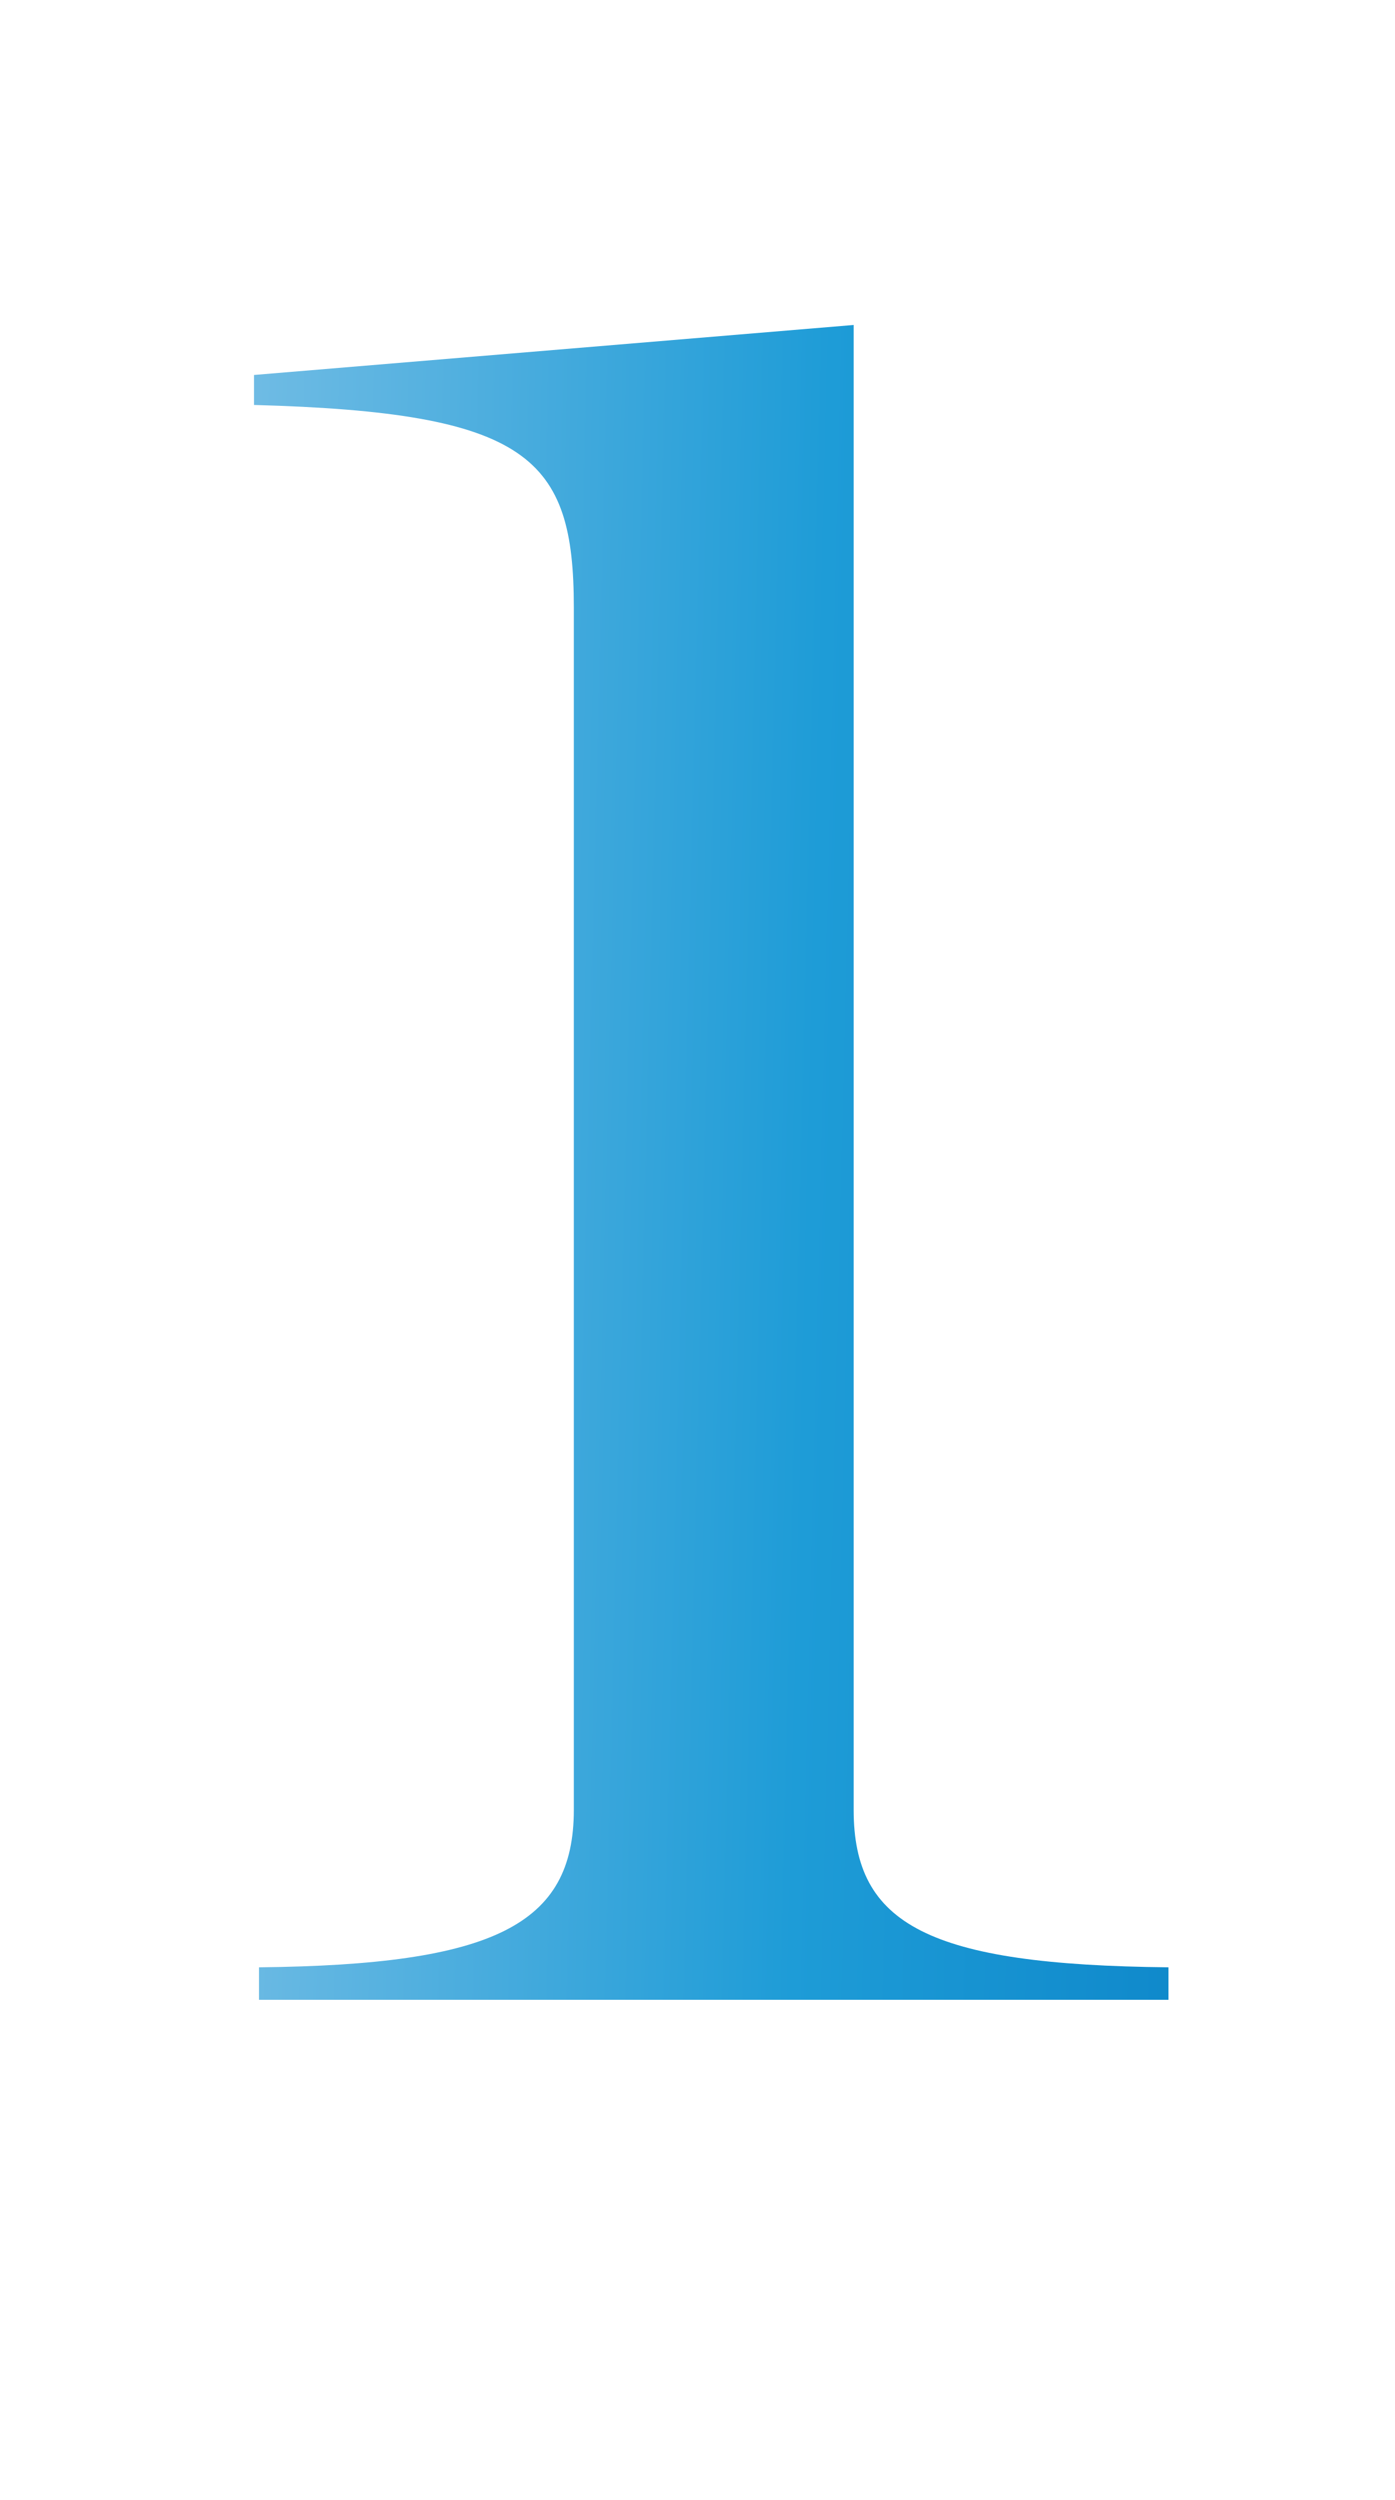 <svg width="67" height="120" viewBox="0 0 67 120" fill="none" xmlns="http://www.w3.org/2000/svg">
<rect width="67" height="120" fill="white"/>
<path d="M12.44 96V94.44C23.72 94.32 27.56 92.4 27.56 86.88V29.16C27.56 21.96 25.4 19.8 12.2 19.44V18L41 15.6V86.88C41 92.4 44.6 94.32 56.12 94.44V96H12.44Z" fill="url(#paint0_linear_74_76)"/>
<defs>
<linearGradient id="paint0_linear_74_76" x1="-33.708" y1="54.815" x2="93.707" y2="57.95" gradientUnits="userSpaceOnUse">
<stop stop-color="#CCE0F4"/>
<stop offset="0.06" stop-color="#C2DCF2"/>
<stop offset="0.17" stop-color="#A9D2EE"/>
<stop offset="0.31" stop-color="#7FC2E7"/>
<stop offset="0.46" stop-color="#46ABDD"/>
<stop offset="0.57" stop-color="#1E9CD7"/>
<stop offset="0.87" stop-color="#0075BE"/>
<stop offset="0.99" stop-color="#005B97"/>
</linearGradient>
</defs>
</svg>
